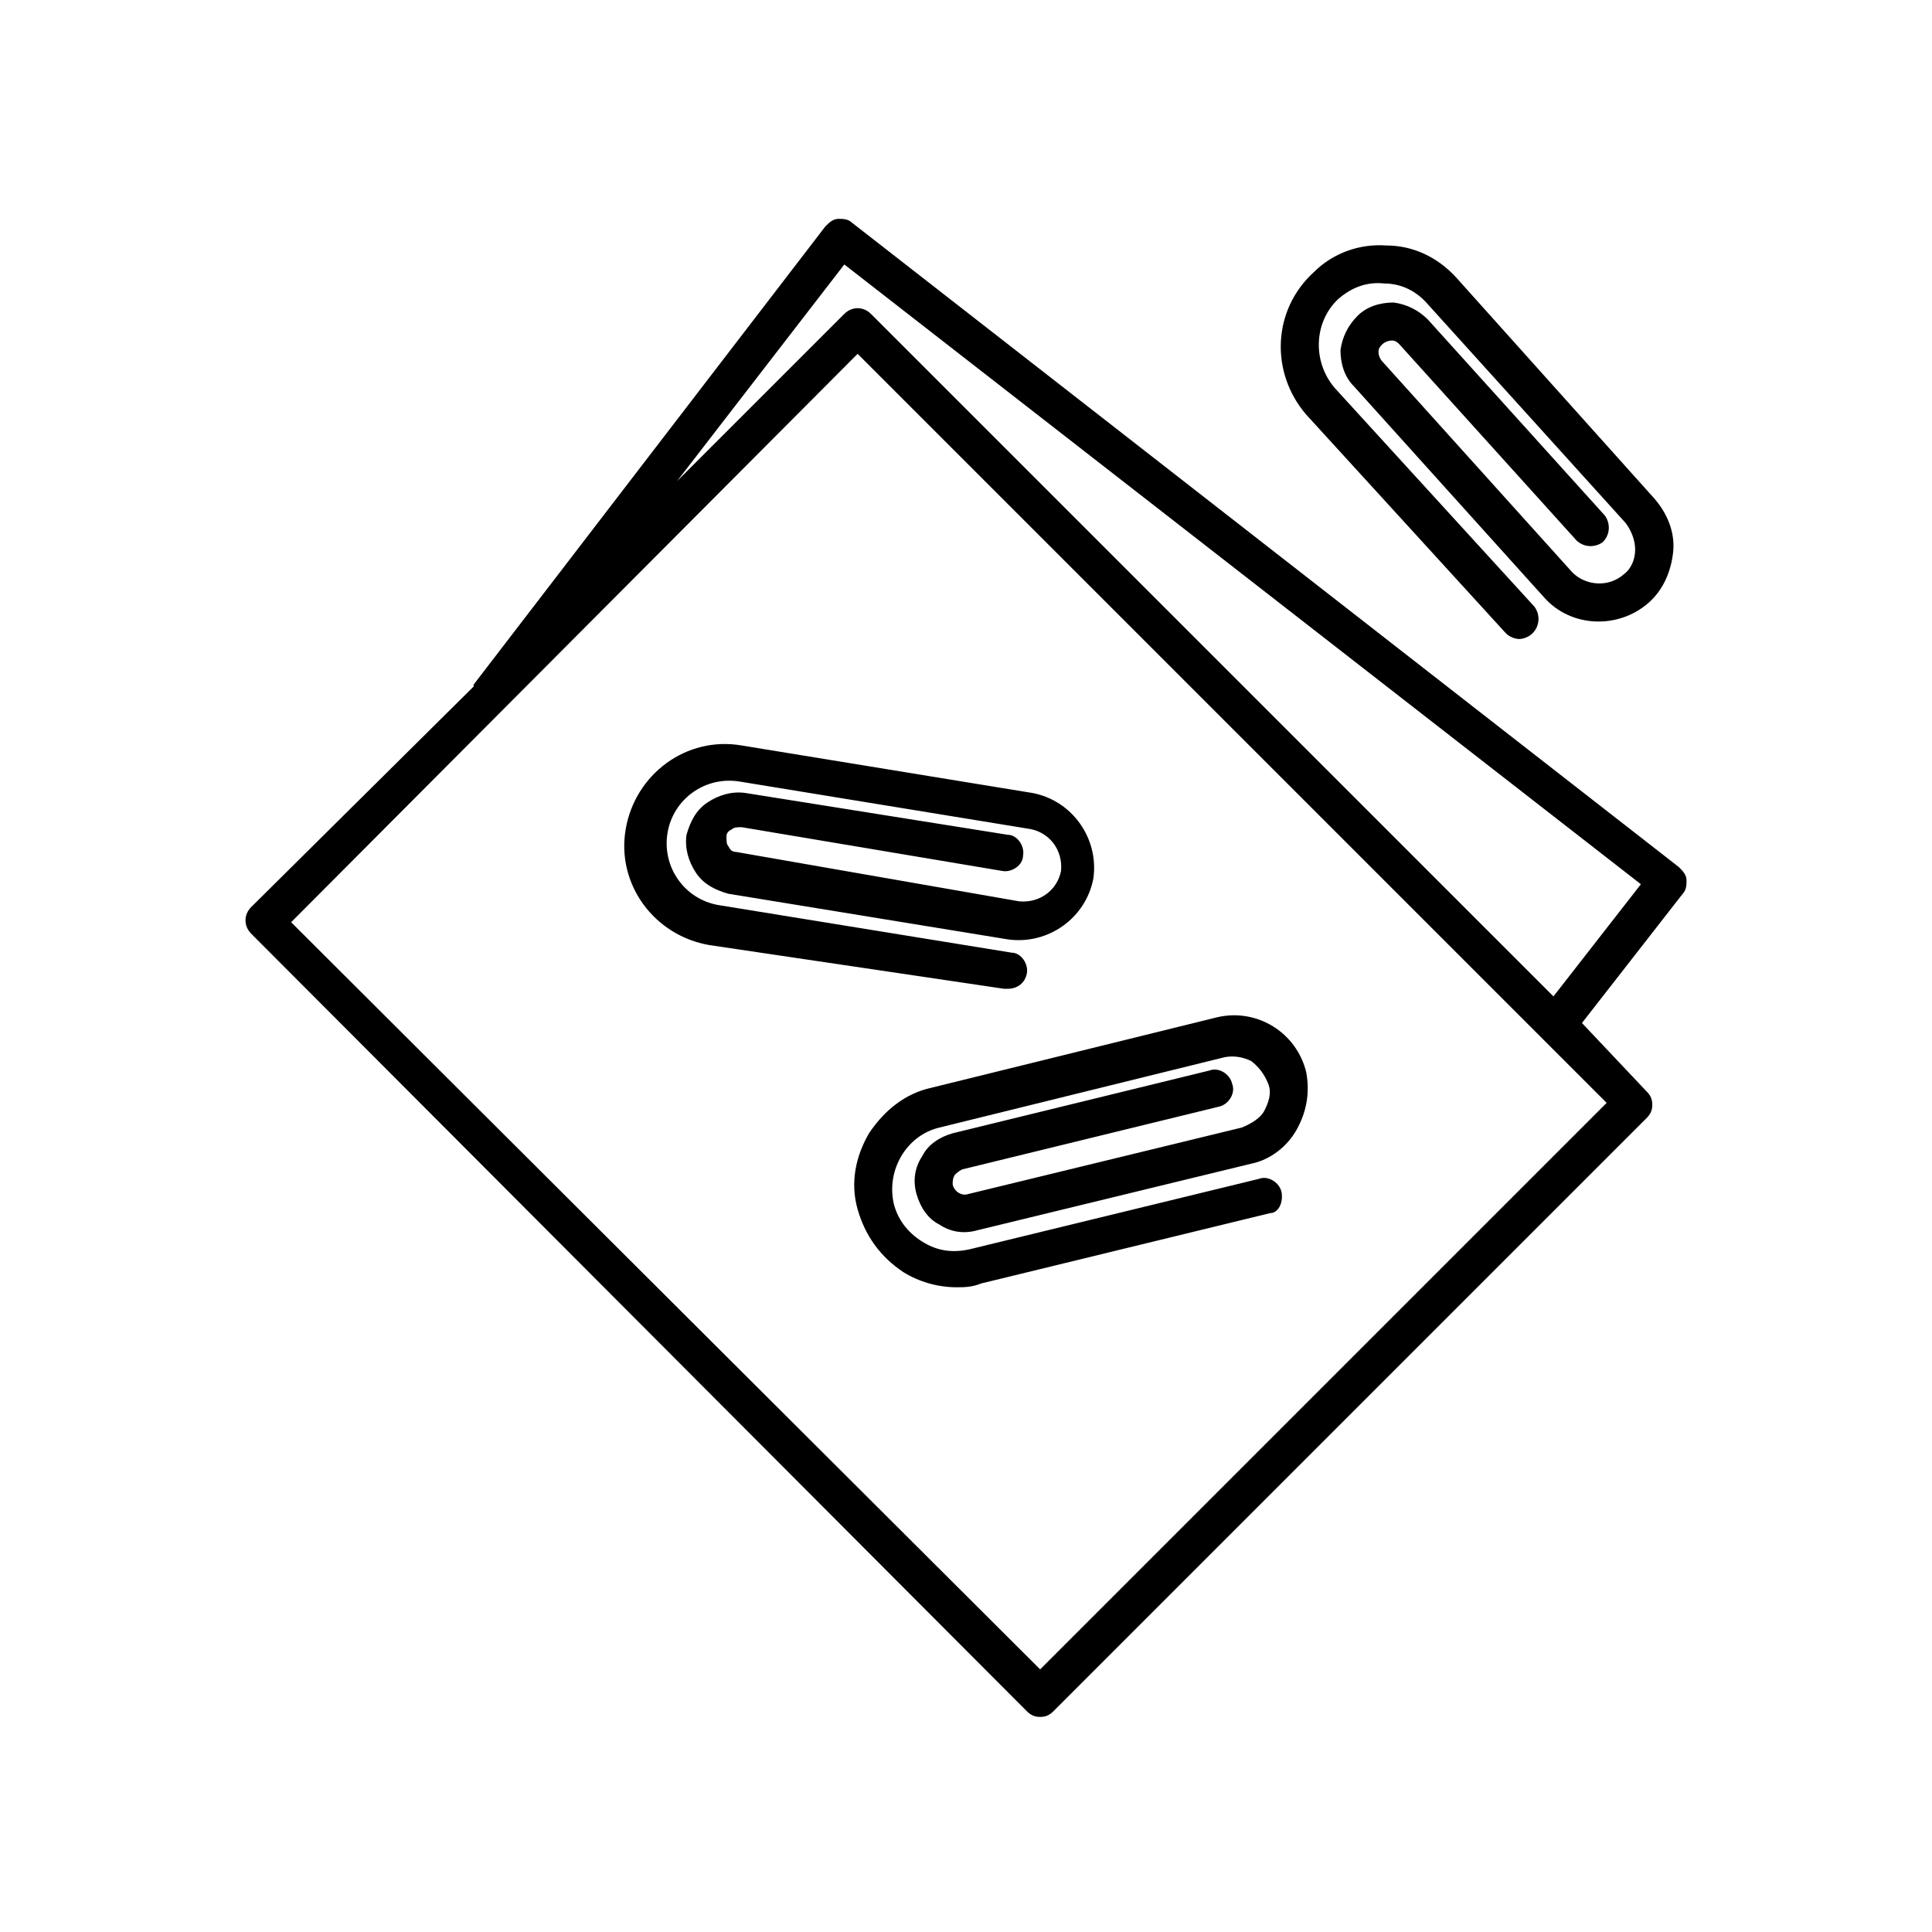 <?xml version="1.0" encoding="UTF-8"?>
<!-- The Best Svg Icon site in the world: iconSvg.co, Visit us! https://iconsvg.co -->
<svg fill="#000000" width="800px" height="800px" version="1.1" viewBox="144 144 512 512" xmlns="http://www.w3.org/2000/svg">
 <g>
  <path d="m416.12 597.49c1.008 1.008 2.016 1.512 3.527 1.512 1.512 0 2.519-0.504 3.527-1.512l157.19-157.19c1.008-1.008 1.512-2.016 1.512-3.527 0-1.512-0.504-2.519-1.512-3.527l-17.129-18.137 26.703-34.258c1.008-1.008 1.008-2.519 1.008-3.527 0-1.512-1.008-2.519-2.016-3.527l-219.16-170.79c-1.008-1.008-2.519-1.008-3.527-1.008-1.512 0-2.519 1.008-3.527 2.016l-93.203 121.42v0.504l-58.945 58.441c-2.016 2.016-2.016 5.039 0 7.055zm-48.367-383.4 211.1 164.24-23.176 29.727-180.87-180.87c-2.016-2.016-5.039-2.016-7.055 0l-44.336 44.336zm3.527 23.68 198.5 198.5-150.13 150.13-198.5-198z"/>
  <path d="m543.08 311.83c1.008 1.008 2.519 1.512 3.527 1.512s2.519-0.504 3.527-1.512c2.016-2.016 2.016-5.039 0.504-7.055l-52.902-57.938c-6.047-7.055-5.543-17.633 1.008-23.68 3.527-3.023 7.559-4.535 12.09-4.031 4.535 0 8.566 2.016 11.586 5.543l52.395 57.938c1.512 2.016 2.519 4.535 2.519 7.055 0 2.519-1.008 5.039-3.023 6.551-4.031 3.527-10.078 3.023-13.602-0.504l-50.383-55.922c-0.504-0.504-1.008-1.512-1.008-2.519 0-1.008 0.504-1.512 1.008-2.016s1.512-1.008 2.519-1.008c1.008 0 1.512 0.504 2.016 1.008l46.855 51.891c2.016 2.016 5.039 2.016 7.055 0.504 2.016-2.016 2.016-5.039 0.504-7.055l-46.855-51.891c-2.519-2.519-5.543-4.031-9.07-4.535-3.527 0-7.055 1.008-9.574 3.527-2.519 2.519-4.031 5.543-4.535 9.07 0 3.527 1.008 7.055 3.527 9.574l50.383 55.922c7.055 8.062 19.648 8.566 27.711 1.512 4.031-3.527 6.047-8.566 6.551-13.602 0.504-5.039-1.512-10.078-5.039-14.105l-52.395-58.445c-5.039-5.543-11.586-8.566-18.641-8.566-7.055-0.504-14.105 2.016-19.145 7.055-11.082 10.078-11.586 26.703-2.016 37.785z"/>
  <path d="m411.08 406.04c2.519 0 4.535-1.512 5.039-4.031s-1.512-5.543-4.031-5.543l-77.586-12.594c-9.07-1.512-15.113-10.078-13.602-19.145 1.512-9.07 10.078-15.113 19.145-13.602l77.082 12.594c5.039 1.008 8.566 5.543 8.062 11.082-1.008 5.039-5.543 8.566-11.082 8.062l-75.07-13.098c-1.008 0-1.512-0.504-2.016-1.512-0.504-0.504-0.504-1.512-0.504-2.519 0-1.008 0.504-1.512 1.512-2.016 0.504-0.504 1.512-0.504 2.519-0.504l69.02 11.59c2.519 0.504 5.543-1.512 5.543-4.031 0.504-2.519-1.512-5.543-4.031-5.543l-69.527-11.082c-3.527-0.504-7.055 0.504-10.078 2.519-3.023 2.016-4.535 5.039-5.543 8.566-0.504 3.527 0.504 7.055 2.519 10.078 2.016 3.023 5.039 4.535 8.566 5.543l74.059 12.09c10.578 1.512 20.656-5.543 22.672-16.121 1.512-10.578-5.543-20.656-16.121-22.672l-77.082-12.594c-14.609-2.519-28.215 7.559-30.73 22.168-2.519 14.609 7.559 28.215 22.168 30.73l78.09 11.582h1.008z"/>
  <path d="m483.63 459.95c-0.504-2.519-3.527-4.535-6.047-3.527l-76.578 18.641c-4.535 1.008-8.566 0.504-12.594-2.016-4.031-2.519-6.551-6.047-7.559-10.078-2.016-9.07 3.527-18.137 12.09-20.152l75.57-18.641c2.519-0.504 5.039 0 7.055 1.008 2.016 1.512 3.527 3.527 4.535 6.047 1.008 2.519 0 5.039-1.008 7.055-1.008 2.016-3.527 3.527-6.047 4.535l-72.547 17.633c-1.512 0.504-3.527-0.504-4.031-2.519 0-1.008 0-1.512 0.504-2.519 0.504-0.504 1.008-1.008 2.016-1.512l68.016-16.625c2.519-0.504 4.535-3.527 3.527-6.047-0.504-2.519-3.527-4.535-6.047-3.527l-68.016 16.625c-3.527 1.008-6.551 3.023-8.062 6.047-2.016 3.023-2.519 6.551-1.512 10.078 1.008 3.527 3.023 6.551 6.047 8.062 3.023 2.016 6.551 2.519 10.078 1.512l72.547-17.637c5.039-1.008 9.574-4.535 12.09-9.07 2.519-4.535 3.527-9.574 2.519-15.113-2.519-10.578-13.098-17.129-23.68-14.609l-75.57 18.641c-7.055 1.512-12.594 6.047-16.625 12.09-3.527 6.047-5.039 13.098-3.023 20.152s6.047 12.594 12.09 16.625c4.031 2.519 9.07 4.031 14.105 4.031 2.016 0 4.031 0 6.551-1.008l76.578-18.641c2.019 0 3.527-2.516 3.027-5.539z"/>
 </g>
</svg>